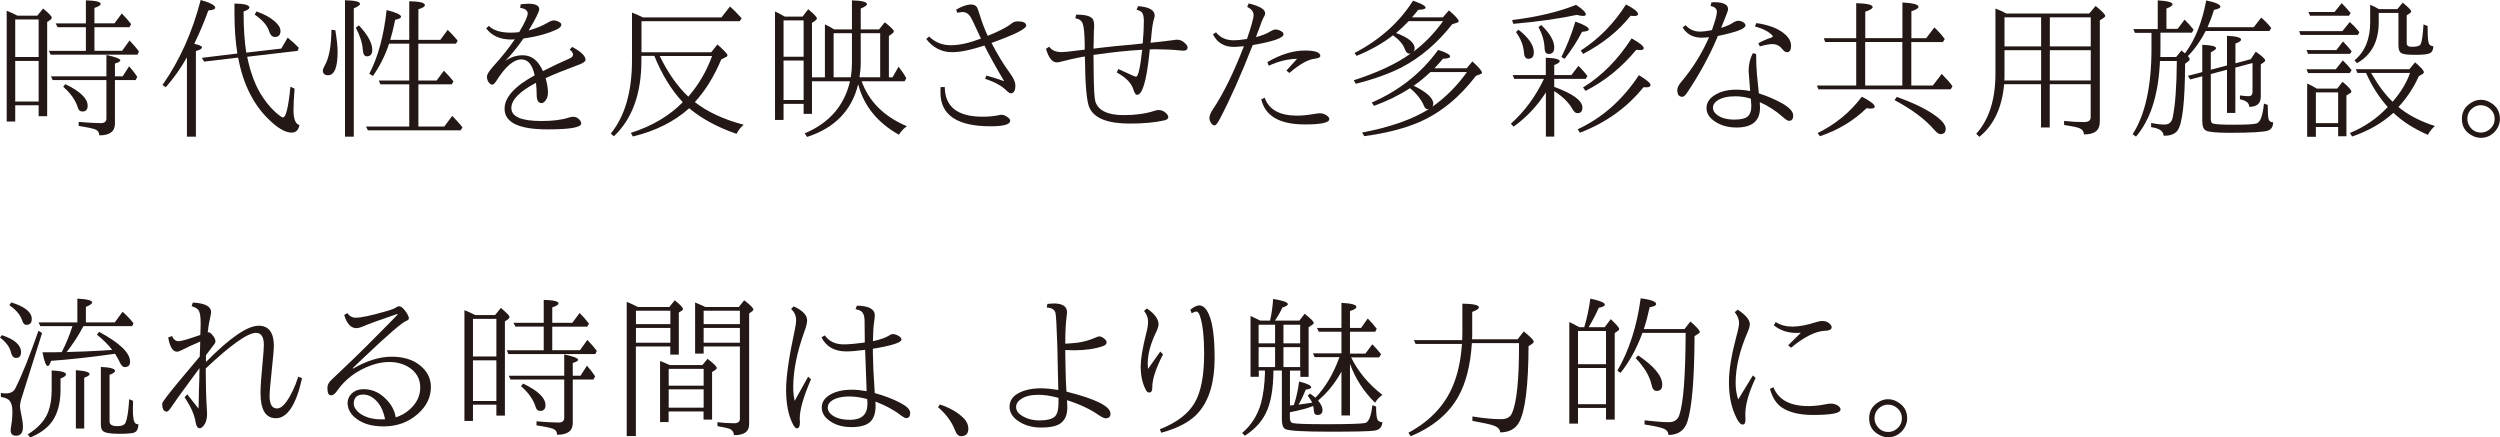 <?xml version="1.0" encoding="UTF-8"?>
<svg id="_レイアウト" data-name="レイアウト" xmlns="http://www.w3.org/2000/svg" viewBox="0 0 284.06 49.71">
  <defs>
    <style>
      .cls-1 {
        fill: #231815;
      }
    </style>
  </defs>
  <path class="cls-1" d="m1.99,1.78h2.25l.66-.81c.65.54.98.88.98,1.03,0,.1-.06.18-.17.26l-.35.24v10.7h-.97v-1.24H1.73v1.85h-.97V1.22c.3.11.71.3,1.23.56Zm-.26.43v4.27h2.66V2.21H1.73Zm2.66,9.33v-4.62H1.73v4.62h2.66ZM10.73,3.08v2.69h3.15l.84-1.17c.48.51.84.93,1.07,1.26l-.17.35H5.75l-.19-.43h4.2v-2.69h-3.21l-.23-.43h3.44V.04c1.12.03,1.68.17,1.68.4,0,.15-.24.31-.71.46v1.75h2.28l.83-1.12c.37.37.72.77,1.06,1.21l-.19.35h-3.97Zm2.33,6.01v4.96c0,.89-.59,1.33-1.78,1.33,0-.32-.14-.53-.41-.66-.3-.12-.94-.26-1.93-.41v-.46c1.04.09,1.87.14,2.51.14.43,0,.64-.18.64-.53v-4.36h-6.11l-.19-.43h6.3v-2.42c1.05.22,1.58.43,1.58.61,0,.12-.2.24-.61.36v1.45h.88l.73-1.14c.38.43.69.83.93,1.21l-.19.36h-2.35Zm-5.65.47c1.7.81,2.55,1.63,2.55,2.45,0,.44-.2.66-.59.66-.26,0-.43-.13-.51-.4-.26-.86-.82-1.67-1.68-2.41l.24-.3Z"/>
  <path class="cls-1" d="m22.06,4.98c.59.12.89.26.89.41,0,.14-.23.28-.69.41v9.73h-1.02V6.51c-.67,1.21-1.48,2.34-2.4,3.4l-.38-.25c1.96-2.79,3.4-6.01,4.34-9.66,1.1.31,1.65.6,1.65.88,0,.16-.26.26-.78.31-.48,1.34-1.02,2.6-1.6,3.79Zm6.02,1.45c.4,1.94,1,3.49,1.8,4.65.6.89,1.25,1.59,1.93,2.08.15.12.26.18.35.18.33,0,.61-1.16.84-3.49l.47.22c-.08,1.05-.12,1.86-.12,2.44,0,1.03.23,1.59.68,1.7-.12.57-.42.86-.89.86-.7,0-1.56-.49-2.57-1.47-1.79-1.72-2.96-4.07-3.51-7.06l-3.87.46-.25-.43,4.03-.49c-.22-1.34-.33-2.89-.33-4.63V.4c1.13.02,1.7.17,1.7.46,0,.14-.22.29-.66.45v.23c0,1.66.1,3.14.3,4.44l3.98-.46.73-1.25c.06.04.11.1.17.16.37.29.73.62,1.09,1l-.13.35-5.74.67Zm1.06-5.13c.89.31,1.59.69,2.09,1.14.43.38.64.73.64,1.07,0,.46-.21.69-.64.69-.29,0-.5-.21-.64-.62-.21-.68-.76-1.31-1.65-1.92l.2-.36Z"/>
  <path class="cls-1" d="m37.65,3.38l.45.05c.17,1.02.26,1.84.26,2.46,0,1.77-.36,2.66-1.09,2.66-.39,0-.59-.19-.59-.56,0-.09.08-.29.25-.6.47-.85.71-2.19.73-4.01Zm1.55,12.16V.03c1.14.02,1.71.16,1.71.41,0,.14-.24.31-.71.51v14.58h-1Zm1.57-12.67c1.02,1.09,1.53,2.02,1.53,2.8,0,.48-.21.73-.62.73-.26,0-.41-.23-.45-.69-.05-.79-.32-1.65-.8-2.57l.35-.26Zm6.76,2.09v4.19h2.08l.83-1.12c.47.48.83.89,1.09,1.22l-.2.33h-3.79v4.8h2.94l.9-1.21.2.2c.38.4.71.76.97,1.09l-.21.35h-10.54l-.21-.43h4.91v-4.8h-3.28l-.18-.43h3.46v-4.19h-2.29c-.42,1.29-1.03,2.51-1.83,3.67l-.42-.25c.99-1.89,1.65-4.3,1.97-7.24,1.09.28,1.64.53,1.64.76,0,.14-.22.26-.67.35-.21,1.02-.4,1.78-.56,2.28h2.16V.14c1.19.02,1.78.17,1.78.45,0,.16-.25.31-.74.46v3.48h2.49l.84-1.14c.34.33.68.68,1,1.07l.13.17-.19.33h-4.29Z"/>
  <path class="cls-1" d="m58.99,3.65c.65-1.08.97-1.79.97-2.12s-.29-.56-.86-.64l.07-.41c.43-.04.71-.06.83-.06.84,0,1.27.21,1.27.62,0,.28-.4,1.09-1.2,2.42.79-.21,1.48-.5,2.08-.84.34-.2.59-.3.73-.3.22,0,.44.06.67.19.15.08.23.17.23.29,0,.2-.17.38-.51.54-1.02.48-2.29.83-3.79,1.03-.64.93-1.32,1.78-2.06,2.55.6-.43,1.26-.64,1.99-.64,1,0,1.75.6,2.28,1.8,1.07-.55,2.07-1.02,2.99-1.42.29-.12.43-.27.43-.45,0-.2-.13-.39-.38-.57l.28-.31c1.01.54,1.52,1.02,1.52,1.47,0,.18-.26.37-.78.56-1.51.56-2.77,1.06-3.76,1.52.18.6.27,1.16.27,1.66,0,.33-.08.6-.23.81-.15.24-.32.36-.5.36-.37,0-.55-.31-.55-.92,0-.46-.03-.92-.08-1.38-1.87.98-2.8,1.94-2.8,2.87,0,.98,1.14,1.47,3.43,1.47,1.28,0,2.3-.13,3.06-.38.21-.07.38-.1.51-.1.2,0,.38.05.54.15.26.2.4.4.4.61,0,.45-1.28.67-3.84.67-3.25,0-4.87-.78-4.87-2.35,0-1.28,1.14-2.55,3.42-3.79-.26-1.21-.76-1.81-1.5-1.81-.88,0-1.83.81-2.85,2.44-.19.29-.34.43-.46.43s-.23-.06-.33-.17c-.19-.19-.28-.44-.28-.75,0-.25.25-.64.74-1.19.96-1.05,1.76-2.06,2.42-3.04-.14.01-.28.02-.41.02-1.25,0-2.2-.42-2.84-1.27l.31-.28c.49.51,1.32.77,2.49.77.32,0,.64-.02.96-.06Z"/>
  <path class="cls-1" d="m72.89,2.41v3.53h7.92l.71-.89c.76.68,1.14,1.09,1.14,1.23,0,.09-.06.16-.18.2l-.53.28c-.82,1.95-1.82,3.56-3,4.84,1.47,1.14,3.32,1.99,5.55,2.57-.34.29-.61.64-.81,1.04-2.17-.75-3.96-1.72-5.38-2.91-1.68,1.51-3.81,2.58-6.4,3.21l-.23-.41c2.42-.78,4.38-1.94,5.9-3.49-1.29-1.38-2.37-3.13-3.23-5.26h-1.47v.53c0,3.76-1.04,6.63-3.13,8.61l-.35-.31c1.6-1.98,2.41-4.75,2.41-8.31V1.43c.48.19.9.37,1.24.55h8.92l.97-1.24c.42.36.86.81,1.33,1.34l-.22.33h-11.16Zm5.32,8.57c1.19-1.38,2.09-2.92,2.7-4.62h-5.95c.95,1.94,2.03,3.48,3.25,4.62Z"/>
  <path class="cls-1" d="m96.8,3.34V.04c1.14.03,1.71.18,1.71.43,0,.14-.24.31-.71.5v2.37h2.08l.66-.81c.68.54,1.02.88,1.02,1.03,0,.08-.06.17-.18.25l-.38.28v4.7h.41l.69-1.21c.37.47.66.9.88,1.3l-.19.35h-4.89c.84,2.32,2.56,4.02,5.14,5.11-.38.28-.68.6-.9.97-2.45-1.38-4-3.29-4.63-5.74-.73,2.98-2.66,4.97-5.81,5.99l-.26-.41c2.79-1.18,4.5-3.15,5.14-5.92h-4.32v3.71h-.95v-1.14h-2.28v1.83h-.97V1.3c.41.2.78.39,1.12.59h2.01l.64-.84c.66.54.99.89.99,1.05,0,.07-.06.15-.18.24l-.38.26v6.19h1.47V2.77c.33.15.68.34,1.05.57h2.02Zm-7.77-1.02v4.13h2.28V2.32h-2.28Zm2.28,9.04v-4.48h-2.28v4.48h2.28Zm5.49-7.59h-2.08v5.01h1.95c.09-.56.13-1.11.13-1.66v-3.35Zm1,0v3.35c0,.53-.05,1.09-.14,1.66h2.35V3.77h-2.21Z"/>
  <path class="cls-1" d="m111.46,4.38l-.4-.85c-.38-.83-.62-1.33-.73-1.52-.25-.43-.57-.64-.95-.64-.13,0-.34.03-.61.08l-.13-.36c.7-.39,1.25-.58,1.67-.58.3,0,.52.09.66.26.07.08.18.38.35.91.28.91.58,1.71.91,2.39,1.32-.53,2.24-1.01,2.75-1.43.16-.14.38-.21.68-.21.62,0,.94.16.94.48,0,.37-1.31,1.02-3.94,1.97.69,1.33,1.39,2.48,2.1,3.44.41.56.61,1.02.61,1.4,0,.58-.17.88-.51.88-.12,0-.23-.06-.35-.17-.64-.66-1.5-1.14-2.57-1.46l.12-.38c.68.17,1.36.39,2.04.64-.95-1.6-1.7-2.95-2.25-4.06-1.52.51-2.74.76-3.66.76-1.19,0-2.18-.5-2.95-1.5l.33-.28c.67.66,1.5.99,2.47.99s2.09-.25,3.43-.76Zm-4.57,5.51h.46c.02,2.25,1.45,3.37,4.3,3.37.71,0,1.32-.06,1.81-.17.15-.03.27-.05.36-.05.19,0,.41.09.68.28.19.13.28.26.28.4,0,.42-.74.63-2.23.63-3.79,0-5.69-1.28-5.69-3.83,0-.24,0-.45.02-.62Z"/>
  <path class="cls-1" d="m124.25,6.24l.02,2.1c.02,1.77.08,2.83.19,3.2.33,1.02,1.41,1.54,3.23,1.54,1.35,0,2.53-.17,3.53-.5.17-.06.32-.08.43-.08.38,0,.71.17.97.5.09.13.13.22.13.28,0,.21-.17.35-.51.41-1.03.23-2.32.35-3.87.35-2.47,0-3.99-.58-4.56-1.75-.33-.64-.51-2.6-.54-5.87l-.23.03c-.92.17-1.68.34-2.29.51-.33.09-.55.13-.66.13-.53,0-.94-.51-1.24-1.54l.36-.25c.29.42.76.62,1.42.62.28,0,.87-.06,1.78-.18l.25-.03.59-.07v-.61c-.02-1.21-.09-2-.23-2.35-.12-.33-.4-.53-.84-.61l.1-.41c.78,0,1.32.09,1.63.28.28.15.41.44.41.88,0,.04,0,.13,0,.29-.01.19-.02.34-.03.46-.01.14-.02.53-.02,1.18l-.02.78.69-.09c1.09-.13,2.12-.24,3.09-.32.12,0,.73-.06,1.81-.18.08-.92.13-1.76.13-2.51,0-.53-.08-.88-.24-1.04-.11-.11-.3-.21-.59-.29l.18-.4c1.25.09,1.88.45,1.88,1.07,0,.1-.02.21-.07.35-.12.37-.23,1.02-.31,1.96l-.02.24-.07.54c1.11-.12,1.91-.21,2.4-.28.26-.04.47-.07.62-.07.25,0,.49.08.71.24.32.25.48.46.48.63,0,.25-.17.38-.5.38-.05,0-.18-.01-.38-.03-.87-.09-1.77-.13-2.72-.13-.32,0-.55,0-.7.02-.02.27-.04.47-.06.61-.33,3.03-.78,4.54-1.38,4.54-.05,0-.09-.01-.11-.03-.12-.08-.22-.28-.31-.57-.22-.73-.85-1.37-1.88-1.93l.16-.4,1.75.79c.14.06.23.08.28.08.24,0,.47-1.02.69-3.06l-.22.02c-1.45.08-3.14.26-5.09.54l-.24.03Z"/>
  <path class="cls-1" d="m141.68,4.45c.51-1.49.76-2.4.76-2.73,0-.39-.24-.7-.73-.93l.17-.4c1.25.3,1.87.67,1.87,1.11,0,.14-.05.29-.16.45-.13.23-.31.68-.53,1.33-.06.16-.14.37-.24.62-.06.16-.09.27-.11.32.7-.19,1.22-.39,1.57-.62.27-.16.48-.25.64-.25.28,0,.54.1.79.29.09.07.13.16.13.25,0,.42-1.17.83-3.5,1.23-1.33,3.39-2.56,6.15-3.69,8.3-.28.55-.49.83-.65.83-.11,0-.22-.06-.33-.19-.16-.2-.25-.42-.25-.64,0-.28.14-.63.43-1.05,1.14-1.71,2.31-4.08,3.49-7.12-.59.06-.98.08-1.17.08-1.07,0-1.85-.47-2.35-1.42l.35-.24c.47.61,1.15.91,2.03.91.38,0,.87-.05,1.47-.15Zm2.02,6.65c.47,1.36,1.7,2.04,3.69,2.04.52,0,1.16-.06,1.9-.19.37-.06.6-.08.69-.08.27,0,.51.08.73.23.22.13.33.28.33.43,0,.41-.92.61-2.77.61-2.88,0-4.53-.96-4.96-2.87l.4-.16Zm2.46-3.07l1.22-1.35c-1.04.02-2.11.28-3.22.79l-.16-.41c1.5-.88,2.92-1.32,4.27-1.32,1.16,0,1.75.21,1.75.62,0,.15-.2.26-.61.31-.78.08-1.74.62-2.9,1.62l-.35-.27Z"/>
  <path class="cls-1" d="m160.45,1.97h3.49l.69-.79c.74.63,1.11,1.04,1.11,1.22,0,.08-.06.14-.17.17l-.57.19c-1.68,2.14-3.6,3.78-5.77,4.91-1.42.72-3.15,1.34-5.18,1.85l-.23-.4c2.76-.89,4.92-1.91,6.48-3.05-.07.02-.12.03-.15.03-.23,0-.4-.17-.52-.5-.19-.55-.64-1.08-1.35-1.59-1.15.9-2.53,1.68-4.14,2.34l-.23-.33c2.88-1.5,5.09-3.48,6.64-5.94.96.33,1.43.59,1.43.78,0,.16-.28.24-.84.26-.13.17-.36.46-.69.84Zm2.51,5.79h3.69l.65-.78c.73.67,1.09,1.09,1.09,1.27,0,.07-.05.13-.15.16l-.53.2c-1.9,2.5-4.11,4.28-6.62,5.34-1.67.69-3.69,1.2-6.08,1.52l-.24-.41c3.17-.6,5.7-1.49,7.6-2.67-.03.01-.07.02-.11.02-.2,0-.34-.1-.43-.31-.32-.77-.86-1.46-1.62-2.08-1.25.81-2.62,1.48-4.1,2.01l-.24-.38c3.12-1.36,5.63-3.35,7.54-5.98.91.29,1.36.54,1.36.74,0,.16-.27.25-.81.26-.2.24-.5.58-.89,1l-.09.08Zm-2.9-5.36c-.41.44-.89.89-1.43,1.35,1.41.52,2.11,1.1,2.11,1.75,0,.13-.05.26-.15.38,1.25-.93,2.38-2.09,3.38-3.48h-3.91Zm2.47,5.79c-.64.6-1.27,1.12-1.9,1.55,1.49.73,2.23,1.41,2.23,2.06,0,.12-.04.23-.12.33,1.5-1.05,2.82-2.37,3.94-3.94h-4.15Z"/>
  <path class="cls-1" d="m175.64,10.52c-.99,1.54-2.21,2.83-3.66,3.87l-.31-.33c1.57-1.41,2.82-3.11,3.76-5.1h-3.38l-.17-.43h3.76v-1.97c1.05.03,1.58.17,1.58.4,0,.13-.21.27-.62.43v1.14h1.95l.79-1.04c.36.33.7.71,1.03,1.14l-.19.33h-3.58v.91c2.13.78,3.2,1.57,3.2,2.35,0,.43-.19.64-.56.64-.22,0-.41-.16-.58-.48-.38-.69-1.06-1.37-2.06-2.03v5.17h-.95v-5.01Zm-3.84-8.24c2.92-.36,5.34-.94,7.27-1.73.75.48,1.12.85,1.12,1.09,0,.11-.1.17-.31.17-.2,0-.43-.04-.71-.12-2.07.44-4.48.78-7.22,1.02l-.14-.43Zm.73,1.09c1.16.9,1.75,1.76,1.75,2.57,0,.5-.21.74-.62.74-.3,0-.46-.22-.5-.67-.05-.8-.35-1.59-.91-2.37l.29-.27Zm2.6-.52c.98.94,1.47,1.79,1.47,2.54,0,.5-.21.74-.64.74-.29,0-.45-.22-.46-.66-.02-.76-.25-1.56-.69-2.4l.33-.23Zm2.28,3.63c.65-1.31,1.18-2.65,1.59-4.03,1.02.36,1.53.66,1.53.89,0,.15-.26.24-.77.27-.5.98-1.16,2.01-1.98,3.08l-.36-.21Zm1.85,8.21c2.8-1.3,5.12-3.36,6.96-6.15.88.53,1.32.91,1.32,1.12,0,.17-.16.26-.48.26-.12,0-.22,0-.31-.02-1.88,2.33-4.3,4.06-7.24,5.18l-.25-.4Zm.36-8.95c2.09-1.36,3.8-3.11,5.13-5.23.91.46,1.37.83,1.37,1.1,0,.14-.15.21-.45.21-.02,0-.16-.01-.4-.03-1.34,1.71-3.14,3.15-5.39,4.34l-.26-.38Zm.26,4.19c2.14-1.32,3.97-3.17,5.51-5.57.92.51,1.38.88,1.38,1.12,0,.14-.15.21-.45.21-.02,0-.16-.01-.4-.03-1.67,2.01-3.59,3.57-5.77,4.67l-.28-.4Z"/>
  <path class="cls-1" d="m194.51,3.43c.38-1.06.57-1.75.57-2.09s-.24-.57-.72-.66l.1-.41c.08-.01.18-.02.3-.02,1.06,0,1.59.26,1.59.78,0,.16-.13.53-.38,1.12l-.41,1.02c.6-.19,1.04-.37,1.32-.57.25-.16.45-.24.61-.24.25,0,.46.07.65.21.13.11.19.21.19.32,0,.37-1.05.77-3.15,1.2l-.08.22c-.86,2.04-1.99,4.11-3.38,6.19-.22.33-.41.5-.57.5-.38,0-.57-.26-.57-.78,0-.25.14-.54.43-.89,1.31-1.55,2.37-3.25,3.18-5.1-.29.03-.57.05-.84.05-.98,0-1.7-.39-2.16-1.16l.33-.26c.43.48.97.73,1.64.73.37,0,.83-.06,1.37-.17Zm.1,10.19c-.47-.38-.71-.82-.71-1.33,0-.54.25-1,.76-1.37.67-.48,1.54-.73,2.59-.73.52,0,1.06.05,1.61.15l-.15-1.97-.02-.21c0-.06,0-.12,0-.19,0-.66.16-1.3.47-1.93l.38.1c0,.88.03,1.68.1,2.39l.21,2.08c.87.27,1.75.64,2.62,1.12.85.48,1.28.94,1.28,1.38s-.16.62-.48.62c-.14,0-.37-.14-.69-.43-.79-.7-1.67-1.27-2.63-1.7.02.31.03.53.03.65,0,1.49-.89,2.24-2.68,2.24-1.06,0-1.96-.29-2.7-.87Zm4.32-2.41c-.58-.18-1.17-.27-1.76-.27-.87,0-1.55.16-2.03.48-.34.23-.51.5-.51.82,0,.19.08.39.23.59.47.51,1.21.76,2.23.76.76,0,1.28-.14,1.55-.41.23-.23.35-.6.35-1.11,0-.13,0-.25-.02-.35l-.03-.51Zm.85-6.29c.48-.27.95-.48,1.41-.62.15-.04.23-.1.23-.17,0-.06-.08-.16-.23-.29-.38-.33-.98-.61-1.79-.84l.17-.38c1.5.22,2.6.67,3.3,1.32.43.39.64.82.64,1.28s-.16.71-.46.71c-.18,0-.35-.11-.52-.33-.3-.39-.68-.59-1.14-.59-.35,0-.83.09-1.43.26l-.17-.35Z"/>
  <path class="cls-1" d="m217.17,4.77v4.95h2.44l1.02-1.32c.58.59.99,1.06,1.22,1.4l-.21.35h-15.02l-.17-.43h4.46v-4.95h-3.53l-.15-.43h3.68V.36c1.24.03,1.87.18,1.87.45,0,.16-.28.33-.84.52v3h4.22V.28c1.22.07,1.83.23,1.83.5,0,.16-.27.32-.81.5v3.06h1.68l.93-1.22c.12.1.23.21.33.32.34.34.62.67.85.99l-.21.35h-3.58Zm-10.65,10.35c2.01-.98,3.69-2.35,5.03-4.13.98.5,1.47.88,1.47,1.14,0,.14-.17.21-.51.21-.04,0-.19-.01-.43-.04-1.46,1.42-3.22,2.48-5.29,3.18l-.26-.36Zm9.63-10.35h-4.22v4.95h4.22v-4.95Zm-.62,6.25c1.82.64,3.26,1.33,4.32,2.08.82.59,1.23,1.1,1.23,1.52s-.2.62-.61.62c-.19,0-.43-.18-.73-.53-.99-1.15-2.48-2.27-4.48-3.34l.26-.35Z"/>
  <path class="cls-1" d="m227.99,1.54h9.39l.73-.86c.73.58,1.09.96,1.09,1.12,0,.08-.05.15-.16.22l-.45.29v11.53c0,.97-.6,1.45-1.8,1.43-.02-.34-.19-.57-.53-.71-.28-.11-.86-.23-1.73-.36v-.46c.79.09,1.54.13,2.26.13.51,0,.76-.18.76-.55v-3.75h-4.65v4.91h-.99v-4.91h-4.19c-.24,2.66-1.18,4.66-2.82,5.98l-.35-.35c1.45-1.61,2.18-3.88,2.18-6.83V.97c.43.16.85.35,1.25.57Zm-.25,7.6h4.18v-3.44h-4.16v2.7c0,.32,0,.57-.02.74Zm4.18-7.17h-4.16v3.3h4.16V1.97Zm5.64,3.3V1.97h-4.65v3.3h4.65Zm0,.43h-4.65v3.44h4.65v-3.44Z"/>
  <path class="cls-1" d="m245.48,3.71v1.75c0,.42,0,.76-.02,1.02h1.8l.6-.74s.09.07.23.18c.07.06.13.1.18.14l.05-.07c1.11-1.51,1.9-3.49,2.36-5.94,1.07.22,1.61.46,1.61.71,0,.15-.24.27-.73.36-.22.73-.47,1.38-.73,1.97h5.25l.85-1.09c.43.36.81.76,1.14,1.19l-.21.33h-7.24c-.55,1.08-1.22,2.04-2.02,2.85.13.15.2.28.2.38,0,.07-.04.13-.12.19l-.4.3c-.02,4.38-.31,6.92-.89,7.63-.32.38-.83.57-1.55.55-.02-.52-.49-.85-1.42-.97v-.48c.58.12,1.09.18,1.54.18.48,0,.78-.25.9-.76.3-1.4.46-3.55.48-6.46h-1.92c-.01.12-.02.27-.02.45-.21,3.58-1.11,6.29-2.7,8.14l-.38-.27c1.43-2.22,2.14-5.47,2.14-9.74v-1.78h-1.88l-.18-.43h2.77V.04c1.12.07,1.68.22,1.68.45,0,.15-.23.31-.69.48v2.31h1.27l.79-1.05c.3.29.65.67,1.03,1.15l-.2.33h-3.59Zm5.72,4.71v5.1c0,.28.07.45.22.51.2.09.98.14,2.33.14,1.43,0,2.31-.04,2.64-.14.43-.12.71-.87.85-2.26l.43.15c0,.84.03,1.39.1,1.63.07.23.25.35.52.35-.02.48-.21.79-.57.93-.46.17-1.92.26-4.37.26-1.51,0-2.42-.09-2.71-.26-.28-.15-.41-.52-.41-1.11v-5.05l-1.38.36-.25-.41,1.63-.43v-3.1c1.05.04,1.57.17,1.57.39,0,.11-.2.27-.6.46v1.98l1.84-.48v-3.37c1.06.05,1.6.19,1.6.43,0,.15-.21.29-.64.45v2.24l1.74-.46.57-.86c.71.5,1.07.83,1.07.98,0,.07-.03.13-.1.18l-.4.29v3.66c0,.77-.44,1.16-1.32,1.16.02-.43-.33-.72-1.05-.86v-.44c.41.06.73.09.97.09.31,0,.46-.16.46-.47v-3.3l-1.95.52v5.15h-.95v-4.91l-1.84.49Z"/>
  <path class="cls-1" d="m266.15,3.54l.84-1.04c.35.3.66.62.94.97l.15.19-.17.31h-6.52l-.15-.43h4.91Zm-.69,2.16l.76-.99c.29.29.62.66.99,1.12l-.19.29h-4.77l-.18-.43h3.39Zm-.05,2.16l.79-1c.35.33.69.7,1,1.11l-.21.33h-4.73l-.19-.43h3.34Zm-2.13,2.21h2.28l.61-.78c.67.56,1,.93,1,1.11,0,.08-.05.15-.16.2l-.4.25v4.63h-.94v-1.05h-2.53v1.11h-.99v-6.05c.32.13.69.33,1.12.59Zm1.98-8.71l.81-1c.21.2.48.49.8.87.03.03.11.12.22.25l-.19.31h-4.43l-.17-.43h2.95Zm-2.12,9.14v3.49h2.53v-3.49h-2.53Zm5.71-2.21h-.99l-.19-.43h6.1l.64-.78c.66.56,1,.94,1,1.12,0,.08-.06.16-.17.22l-.4.23c-.58,1.3-1.36,2.47-2.32,3.51,1.1.91,2.49,1.63,4.15,2.16-.28.22-.55.55-.81,1-1.58-.69-2.88-1.52-3.91-2.5-1.29,1.17-2.86,2.07-4.7,2.69l-.24-.4c1.69-.7,3.12-1.69,4.29-2.95-1-1.13-1.82-2.42-2.46-3.87Zm1.43-6.83v1.07c0,2.17-.82,3.72-2.47,4.65l-.28-.33c1.19-.98,1.78-2.42,1.78-4.34V.54c.34.15.68.31,1,.5h2.08l.62-.74c.64.52.96.86.96,1,0,.07-.05.14-.15.2l-.36.24v3.17c0,.27.19.41.57.41.61,0,.95-.11,1.03-.33.14-.33.24-1.07.31-2.22l.47.19v.4c0,.82.04,1.34.14,1.58.07.2.24.3.5.3,0,.49-.19.78-.57.87-.26.08-.77.12-1.54.12s-1.28-.06-1.49-.18c-.24-.12-.36-.42-.36-.91V1.47h-2.25Zm-.86,6.83c.78,1.37,1.59,2.46,2.44,3.27.92-1.06,1.58-2.15,1.98-3.27h-4.42Z"/>
  <path class="cls-1" d="m281.88,11.34c.41,0,.78.11,1.12.33.7.41,1.05,1.02,1.05,1.83,0,.55-.2,1.05-.61,1.49-.43.45-.95.67-1.55.67-.34,0-.65-.08-.94-.23-.82-.4-1.22-1.04-1.22-1.93,0-.78.34-1.38,1.02-1.81.35-.23.73-.35,1.12-.35Zm.02.61c-.43,0-.81.17-1.14.5-.28.29-.41.64-.41,1.05,0,.29.08.56.24.83.31.48.75.73,1.31.73.38,0,.72-.13,1-.38.37-.32.55-.71.55-1.17,0-.52-.22-.94-.66-1.26-.28-.2-.58-.29-.89-.29Z"/>
  <path class="cls-1" d="m.21,38.08c1.45.48,2.18,1.13,2.18,1.93,0,.44-.19.66-.56.66-.29,0-.48-.21-.58-.62-.14-.61-.56-1.18-1.25-1.7l.21-.27Zm4.57-.23l-2.23,7.07c-.19.56-.28.98-.28,1.24,0,.12.03.32.08.59.17.78.26,1.36.26,1.74,0,.68-.26,1.02-.79,1.02-.41,0-.61-.21-.61-.64,0-.06.04-.38.13-.95.04-.35.07-.72.07-1.11,0-.72-.16-1.2-.48-1.43-.21-.13-.49-.23-.83-.28v-.45c.22.03.41.05.56.05.54,0,.9-.2,1.09-.59.74-1.46,1.61-3.64,2.62-6.53l.41.26Zm-3.5-3.49c1.55.48,2.33,1.11,2.33,1.88,0,.45-.21.67-.62.67-.22,0-.38-.18-.48-.53-.21-.61-.69-1.18-1.45-1.71l.23-.31Zm1.88,14.99c1.19-.73,1.96-1.59,2.33-2.59.25-.66.38-1.48.38-2.46v-2.21c1.09.05,1.63.2,1.63.45,0,.16-.21.31-.62.46v1.23c0,1.52-.31,2.73-.94,3.63-.54.77-1.38,1.39-2.51,1.85l-.27-.36Zm5.63-12.72v-2.7c1.12.06,1.68.2,1.68.44,0,.14-.24.31-.71.5v1.76h3.28l.89-1.21c.44.39.86.83,1.24,1.31l-.15.33h-5.54c-.52.99-1.15,1.97-1.9,2.94.21,0,.38,0,.52-.02.93-.02,1.94-.06,3.03-.12l1.62-.1c-.43-.57-1.01-1.15-1.73-1.73l.23-.33c2.35,1.26,3.53,2.39,3.53,3.4,0,.41-.2.61-.61.61-.22,0-.41-.2-.58-.59-.12-.26-.3-.57-.52-.93l-.31.05c-2.42.34-4.75.6-6.96.76-.12.39-.25.59-.36.59-.21,0-.42-.52-.61-1.56,1,0,1.73,0,2.18-.02.47-.89.88-1.88,1.22-2.95h-3.65l-.2-.43h4.42Zm-.17,12.06v-6.63c1.04.07,1.56.22,1.56.45,0,.12-.2.26-.61.41v5.77h-.95Zm6.5-3.15c-.01.28-.02.59-.02.95,0,.77.06,1.25.18,1.47.07.16.22.25.45.25-.02.52-.18.83-.5.95-.28.09-.86.13-1.75.13-1.02,0-1.63-.12-1.83-.36-.13-.15-.19-.39-.19-.74v-6.5c1.07.05,1.61.2,1.61.45,0,.15-.21.3-.62.45v5.31c0,.35.3.52.89.52.51,0,.82-.14.94-.43.17-.4.3-1.18.38-2.35l.02-.28.45.19Z"/>
  <path class="cls-1" d="m23.41,41.12c2.71-2.74,4.7-4.11,5.98-4.11,1.15,0,1.73.78,1.73,2.33,0,.31-.08,1.21-.24,2.7-.16,1.55-.25,2.53-.25,2.94,0,.96.28,1.43.84,1.43.35,0,.7-.25,1.05-.74.54-.75,1-1.71,1.37-2.87l.43.17c-.67,3.03-1.67,4.55-2.97,4.55-1.17,0-1.75-.96-1.75-2.89,0-.7.08-1.82.23-3.35.1-1.06.15-1.75.15-2.09,0-.91-.3-1.37-.89-1.37-.95,0-2.85,1.35-5.71,4.04v.56c0,1.33.04,2.73.13,4.21.01.11.02.23.02.38,0,.56-.12,1-.35,1.3-.17.23-.33.35-.48.35-.23,0-.38-.2-.46-.61-.13-.91-.56-1.87-1.27-2.9l.3-.35,1.29,1.63c.03-1.63.06-2.8.09-3.51v-.33l.02-.76-1.02,1.38c-1.04,1.4-1.8,2.47-2.3,3.21-.16.23-.3.35-.41.35-.34,0-.51-.31-.51-.92,0-.15.64-1,1.92-2.54l2.35-2.8v-.19s.01-.25.03-.73l.02-.78c-.8.34-1.5.66-2.08.96-.24.13-.42.19-.57.19-.47,0-.8-.54-.99-1.61l.43-.17c.17.39.42.59.76.59.29,0,1.11-.24,2.46-.71.01-.16.02-.34.02-.54.01-.25.02-.51.02-.76,0-.71-.07-1.18-.19-1.42-.13-.25-.41-.43-.84-.55l.14-.41c1.38.07,2.07.43,2.07,1.07,0,.16-.04.41-.12.74-.11.43-.19.95-.26,1.58.01-.01.02-.02.03-.02.15-.02.33.09.52.33.22.27.33.51.33.71,0,.11-.08.27-.24.46-.24.3-.52.67-.84,1.11v.73Z"/>
  <path class="cls-1" d="m39.51,46.07c-.01-.06-.02-.13-.02-.23,0-.4.13-.75.38-1.03.36-.39.84-.59,1.45-.59,1.08,0,2.02.48,2.82,1.43.46.55.73,1.15.82,1.78.62-.2,1.16-.51,1.63-.94.77-.7,1.16-1.53,1.16-2.47s-.43-1.74-1.28-2.28c-.65-.41-1.4-.61-2.26-.61-.66,0-1.34.13-2.04.38-1.67.61-2.96,1.58-3.89,2.93-.22.32-.44.48-.67.48-.28,0-.41-.28-.41-.84,0-.32.14-.62.43-.89l2.47-2.35c.79-.75,2.18-2.14,4.17-4.16l.91-.94-.03-.07c-2.03.69-3.38,1.18-4.08,1.49-.24.09-.43.13-.56.13-.64,0-1.1-.5-1.4-1.5l.36-.22c.22.35.55.53.97.53.56,0,1.65-.23,3.25-.68.71-.19,1.18-.37,1.42-.55.06-.04.13-.07.21-.07.26,0,.54.23.84.69.2.3.3.53.3.68,0,.12-.11.23-.33.31-.46.17-2.08,1.57-4.86,4.21l-.43.41-.76.73.05.05c1.56-.9,3.02-1.35,4.37-1.35,1.27,0,2.31.3,3.11.9.9.67,1.35,1.52,1.35,2.54,0,1.16-.49,2.18-1.47,3.05-1.08.96-2.38,1.43-3.89,1.43s-2.58-.37-3.39-1.11c-.41-.39-.64-.82-.69-1.31Zm4.25,1.57c-.16-.78-.42-1.4-.78-1.85-.52-.64-1.09-.96-1.7-.96-.71,0-1.07.34-1.09,1.02.02.4.23.75.62,1.06.65.5,1.49.74,2.54.74.17,0,.31,0,.4-.02Z"/>
  <path class="cls-1" d="m54,35.8h2.25l.66-.81c.65.54.98.88.98,1.03,0,.1-.06.18-.17.26l-.35.24v10.7h-.97v-1.24h-2.66v1.85h-.97v-12.59c.3.11.71.3,1.23.56Zm-.26.43v4.27h2.66v-4.27h-2.66Zm2.66,9.33v-4.62h-2.66v4.62h2.66Zm6.35-8.46v2.69h3.15l.84-1.17c.48.51.84.93,1.07,1.26l-.17.35h-9.87l-.19-.43h4.2v-2.69h-3.21l-.23-.43h3.44v-2.61c1.12.03,1.68.17,1.68.4,0,.15-.24.31-.71.46v1.75h2.28l.83-1.12c.37.37.72.77,1.06,1.21l-.19.35h-3.97Zm2.33,6.01v4.96c0,.89-.59,1.33-1.78,1.33,0-.32-.14-.53-.41-.66-.3-.12-.94-.26-1.93-.41v-.46c1.04.09,1.87.14,2.51.14.43,0,.64-.18.64-.53v-4.36h-6.11l-.19-.43h6.3v-2.42c1.05.22,1.58.43,1.58.61,0,.12-.2.24-.61.36v1.45h.88l.73-1.14c.38.43.69.83.93,1.21l-.19.36h-2.35Zm-5.65.47c1.7.81,2.55,1.63,2.55,2.45,0,.44-.2.66-.59.66-.26,0-.43-.13-.51-.4-.26-.86-.82-1.67-1.68-2.41l.24-.3Z"/>
  <path class="cls-1" d="m72.49,34.88h3.56l.62-.76c.62.5.93.83.93.98,0,.08-.05.16-.14.21l-.33.2v4.78h-.97v-.92h-3.91v10.18h-1.04v-15.26c.41.17.83.37,1.27.59Zm-.23.43v1.52h3.91v-1.52h-3.91Zm0,3.63h3.91v-1.68h-3.91v1.68Zm3.84,2.54h3.71l.58-.71c.7.53,1.05.88,1.05,1.04,0,.08-.04.15-.13.2l-.4.26v5.41h-.97v-.93h-3.97v1.21h-.97v-6.95c.24.1.6.26,1.09.46Zm-.12.43v1.91h3.97v-1.91h-3.97Zm3.97,4.41v-2.08h-3.97v2.08h3.97Zm.19-11.44h3.8l.62-.76c.69.53,1.04.88,1.04,1.04,0,.06-.04.13-.13.2l-.35.26v12.6c0,.83-.58,1.24-1.73,1.22-.02-.36-.2-.61-.56-.74-.23-.08-.66-.17-1.31-.28v-.45c.62.08,1.25.12,1.88.12.45,0,.67-.17.67-.51v-8.21h-4.12v.81h-.97v-5.81c.44.17.82.35,1.16.51Zm-.19.43v1.52h4.12v-1.52h-4.12Zm4.12,3.63v-1.68h-4.12v1.68h4.12Z"/>
  <path class="cls-1" d="m91.82,42.8l.33.3c-.86,1.98-1.28,3.46-1.28,4.44,0,.15,0,.25.02.31v.15c0,.45-.12.67-.35.67-.12,0-.26-.13-.41-.4-.54-1-.81-2.33-.81-3.99,0-1.49.33-3.78,1-6.86.1-.46.14-.81.14-1.04,0-.5-.19-.92-.57-1.27l.29-.3c1.02.46,1.53.99,1.53,1.59,0,.28-.1.71-.31,1.27-.84,2.32-1.27,4.43-1.27,6.33,0,.54.05,1.05.16,1.55l1.54-2.76Zm6.44-3.86v-.17c-.01-.22-.02-.89-.02-2.01v-.26c0-.55-.12-.91-.36-1.11-.11-.1-.33-.19-.67-.27l.15-.39c1.36.02,2.04.39,2.04,1.11,0,.14-.03.39-.08.76-.07.37-.11,1.03-.13,1.98v.19c.87-.2,1.46-.41,1.78-.62.2-.13.35-.19.46-.19.19,0,.41.06.64.19.24.14.36.28.36.43,0,.34-1.08.69-3.25,1.05v.5c.02,1.27.08,2.58.18,3.94l.03.59c1.09.3,2.06.67,2.92,1.12.74.39,1.11.77,1.11,1.12,0,.41-.15.61-.46.61-.11,0-.3-.1-.57-.29-.78-.62-1.76-1.15-2.92-1.59.01.1.02.25.02.43,0,.88-.21,1.5-.62,1.88-.42.39-1.13.59-2.13.59-1.28,0-2.27-.39-2.99-1.17-.25-.32-.38-.67-.38-1.04,0-.55.25-1,.76-1.35.65-.46,1.55-.69,2.72-.69.48,0,1.02.06,1.62.17l-.17-4.7c-.91.12-1.62.18-2.14.18-1.34,0-2.28-.53-2.82-1.6l.38-.22c.48.68,1.2,1.02,2.16,1.02.56,0,1.35-.07,2.38-.21Zm.26,6.4c-.76-.2-1.42-.29-1.98-.29-.95,0-1.65.18-2.11.54-.25.19-.38.43-.38.74,0,.17.06.35.19.54.44.55,1.23.83,2.35.83,1.31,0,1.97-.6,1.97-1.8,0-.02,0-.08,0-.2-.01-.13-.02-.25-.03-.35Z"/>
  <path class="cls-1" d="m106.8,45.96c1.12.37,2.03.89,2.72,1.58.34.36.51.75.51,1.16,0,.57-.28.86-.83.86-.29,0-.52-.22-.68-.66-.37-.96-1.01-1.84-1.94-2.64l.21-.3Z"/>
  <path class="cls-1" d="m121.02,39.04c.18,0,.35,0,.5-.02,1.1-.05,2.08-.27,2.94-.66.2-.09.35-.14.44-.14.18,0,.39.1.63.31.14.12.21.25.21.38,0,.18-.15.32-.45.43-.92.31-2,.46-3.25.46-.15,0-.48-.01-1-.03.01.45.02.95.02,1.51.02.81.03,1.49.05,2.03l.07,1.19c3.33.83,5,1.67,5,2.51,0,.34-.19.52-.57.52-.14,0-.39-.12-.76-.36-.94-.66-2.14-1.23-3.61-1.7.02.51.03.79.03.85,0,.78-.23,1.35-.69,1.72-.42.36-1.19.54-2.31.54s-2.05-.31-2.82-.92c-.5-.43-.74-.91-.74-1.43,0-.68.33-1.19,1-1.55.68-.37,1.54-.56,2.57-.56.57,0,1.23.07,1.97.19l-.08-3.43-.03-1.52c-.08-2.33-.15-3.59-.21-3.78-.08-.39-.42-.61-1-.64l.08-.41c.33-.03.56-.05.71-.05,1.01,0,1.52.33,1.52,1,0,.1-.02.27-.05.53-.1.73-.15,1.73-.15,3Zm-.74,6.17l-.08-.02c-.82-.22-1.55-.33-2.19-.33-.88,0-1.54.16-2,.49-.37.24-.56.55-.56.91,0,.23.1.46.3.7.61.54,1.41.81,2.38.81.78,0,1.34-.13,1.68-.4.31-.26.46-.79.46-1.58,0-.26,0-.46,0-.59Z"/>
  <path class="cls-1" d="m131.84,39.95l.31.31c-.82,1.6-1.22,2.83-1.22,3.7v.1c0,.36-.12.54-.35.54-.15,0-.27-.08-.36-.25-.41-.75-.61-1.66-.61-2.71,0-.83.2-2.06.61-3.69.15-.56.23-1.02.23-1.38,0-.46-.15-.87-.46-1.24l.33-.28c.88.6,1.32,1.21,1.32,1.81,0,.2-.1.52-.31.95-.61,1.28-.92,2.45-.92,3.51,0,.08.01.28.03.6l1.4-1.98Zm-.07,8.83c1.9-.74,3.22-1.74,3.96-2.99.73-1.23,1.09-3.11,1.09-5.64,0-1.82-.15-3.21-.45-4.16-.12-.39-.26-.59-.43-.59-.11,0-.29.06-.54.19l-.15-.4c.42-.33.75-.49,1-.49.42,0,.78.31,1.07.94.46.96.69,2.64.69,5.05,0,2.7-.6,4.75-1.81,6.15-.86,1.02-2.28,1.79-4.25,2.33l-.17-.4Z"/>
  <path class="cls-1" d="m152.42,40.18v-2.49h-2.57l-.21-.43h2.78v-2.85c1.13.06,1.7.21,1.7.47,0,.15-.24.31-.73.46v1.92h1.26l.76-1.07c.37.37.71.76,1.02,1.17l-.17.33h-2.87v2.49h1.75l.79-1.06c.29.28.62.66,1,1.14l-.23.35h-3.18c.81,1.64,2,3.06,3.56,4.26-.36.25-.64.55-.84.89-1.3-1.28-2.25-2.76-2.85-4.42v5.87h-.97v-4.98c-.73,1.32-1.62,2.42-2.66,3.28.34.4.51.76.51,1.07,0,.38-.19.57-.57.57-.26,0-.4-.16-.41-.46-.02-.25-.05-.44-.08-.56-.65.26-1.54.5-2.65.71v.64c0,.34.11.54.32.59.39.09,1.68.13,3.87.13,2.32,0,3.77-.04,4.34-.13.43-.09.71-.77.84-2.03l.43.15c0,.83.06,1.34.17,1.52.09.16.27.24.54.26-.03.53-.31.85-.83.95-.52.09-2.21.13-5.07.13-3.1,0-4.82-.1-5.15-.31-.25-.15-.37-.52-.37-1.11v-5.53h-.96v.25c-.03,1.76-.26,3.16-.68,4.19-.48,1.2-1.34,2.19-2.57,2.97l-.3-.32c1.05-.89,1.76-2.02,2.14-3.38.26-.97.41-2.12.45-3.43v-.28h-.7v.71h-.94v-6.92l.15.08c.42.19.75.35.97.46h1.1c.18-.78.29-1.59.35-2.46,1.11.17,1.67.37,1.67.59,0,.13-.21.26-.62.38-.21.47-.49.97-.85,1.49h2.78l.6-.78c.69.54,1.03.89,1.03,1.04,0,.08-.04.14-.13.19l-.45.3v5.64h-.94v-.71h-1.18v3.97c.07-.02.21-.03.44-.05.27-.78.47-1.68.6-2.68.92.22,1.38.45,1.38.67,0,.11-.21.19-.62.25-.25.62-.53,1.2-.83,1.71.57-.08,1.09-.16,1.56-.23-.14-.27-.3-.53-.51-.79l.26-.24c.22.16.43.31.62.47,1.14-1.21,2.02-2.7,2.66-4.45l.07-.16h-2.82l-.2-.43h3.27Zm-7.54-3.28h-1.87v2.11h1.87v-2.11Zm0,2.54h-1.87v2.27h1.87v-2.27Zm2.85-.43v-2.11h-1.9v2.11h1.9Zm0,2.7v-2.27h-1.9v2.27h1.9Z"/>
  <path class="cls-1" d="m166.12,39.08h-5.27l-.2-.43h5.49c.01-.24.02-.56.02-.95v-3.2c1.25.02,1.88.16,1.88.43,0,.15-.25.32-.76.51v2.25c0,.41,0,.7-.02.86h5.18l.69-.89c.76.6,1.14.99,1.14,1.17,0,.07-.06.15-.19.24l-.4.26c-.02,4.52-.38,7.42-1.09,8.68-.41.73-1.12,1.11-2.13,1.12-.02-.36-.28-.62-.79-.79-.33-.12-1.12-.29-2.37-.52v-.5c1.3.21,2.39.31,3.27.31.64,0,1.05-.24,1.24-.71.54-1.23.8-3.87.79-7.93h-5.36c-.16,2.5-.67,4.52-1.54,6.07-1.09,1.95-2.89,3.45-5.41,4.51l-.26-.4c2.64-1.42,4.41-3.4,5.29-5.95.42-1.19.69-2.57.79-4.14Z"/>
  <path class="cls-1" d="m179.45,37.18h.56l.03-.12c.27-.87.49-1.92.66-3.13,1.1.23,1.65.46,1.65.69,0,.15-.23.26-.69.35-.31.7-.69,1.43-1.15,2.21h1.82l.69-.92c.64.6.96.97.96,1.13,0,.04-.03.1-.08.15l-.43.31v9.83h-.99v-1.33h-3.18v1.78h-.99v-11.54c.17.08.48.23.9.46l.24.12Zm3.03,4.2v-3.77h-3.18v3.77h3.18Zm0,.43h-3.18v4.12h3.18v-4.12Zm4.29-4.42h4.63l.67-.86c.71.62,1.07,1.02,1.07,1.19,0,.07-.04.12-.12.17l-.48.3c-.02,4.85-.29,8.09-.81,9.71-.33,1.01-1.05,1.52-2.16,1.52,0-.3-.16-.53-.47-.69-.37-.16-1.11-.33-2.24-.5v-.47c1.23.14,2.14.21,2.75.21s1-.26,1.19-.78c.47-1.33.71-4.46.73-9.37h-4.91c-.64,1.75-1.47,3.27-2.49,4.55l-.36-.25c1.33-2.29,2.22-5.04,2.65-8.23,1.18.16,1.76.38,1.76.66,0,.16-.25.28-.74.36-.19.88-.41,1.71-.66,2.47Zm-.64,2.99c1.83,1.23,2.74,2.34,2.74,3.33,0,.47-.21.71-.64.71-.29,0-.48-.23-.57-.69-.21-.97-.81-1.99-1.81-3.04l.28-.31Z"/>
  <path class="cls-1" d="m199.18,42.66l.3.28c-.78,1.65-1.17,3.03-1.17,4.13l.02.6c0,.38-.11.57-.33.57-.28,0-.58-.42-.93-1.27-.42-1.02-.62-2.2-.62-3.55s.27-3.02.82-5.11c.22-.79.33-1.33.33-1.62,0-.38-.16-.79-.49-1.22l.33-.29c.92.61,1.38,1.16,1.38,1.65,0,.23-.09.54-.26.94-.9,2.07-1.35,3.98-1.35,5.74,0,.67.1,1.3.29,1.88l1.68-2.75Zm2.33,1.35c.57,1.42,1.89,2.13,3.97,2.13.62,0,1.28-.07,1.97-.21.19-.04.38-.07.59-.07.25,0,.49.06.73.19.24.15.36.31.36.48,0,.42-1.05.62-3.15.62-1.5,0-2.68-.29-3.54-.86-.63-.44-1.07-1.14-1.33-2.11l.4-.18Zm1.66-4.77l1.45-1.43c-.15.01-.31.02-.49.02-1.02,0-1.88-.29-2.59-.88l.23-.35c.53.34,1.17.51,1.9.51s1.64-.17,2.73-.52c.24-.08.45-.12.62-.12.35,0,.63.09.84.28.17.15.26.29.26.43,0,.26-.27.4-.81.41-1.04.05-2.31.69-3.81,1.92l-.33-.28Z"/>
  <path class="cls-1" d="m214.52,45.36c.41,0,.79.11,1.12.33.7.41,1.06,1.02,1.06,1.83,0,.55-.2,1.05-.61,1.49-.43.45-.94.67-1.55.67-.34,0-.65-.08-.94-.23-.82-.4-1.22-1.04-1.22-1.93,0-.78.34-1.38,1.02-1.81.35-.23.73-.35,1.12-.35Zm.02.61c-.43,0-.81.17-1.14.5-.28.29-.41.64-.41,1.05,0,.29.08.56.25.83.31.48.75.73,1.31.73.38,0,.72-.13,1-.38.37-.32.55-.71.55-1.17,0-.52-.22-.94-.66-1.26-.28-.2-.58-.29-.89-.29Z"/>
</svg>